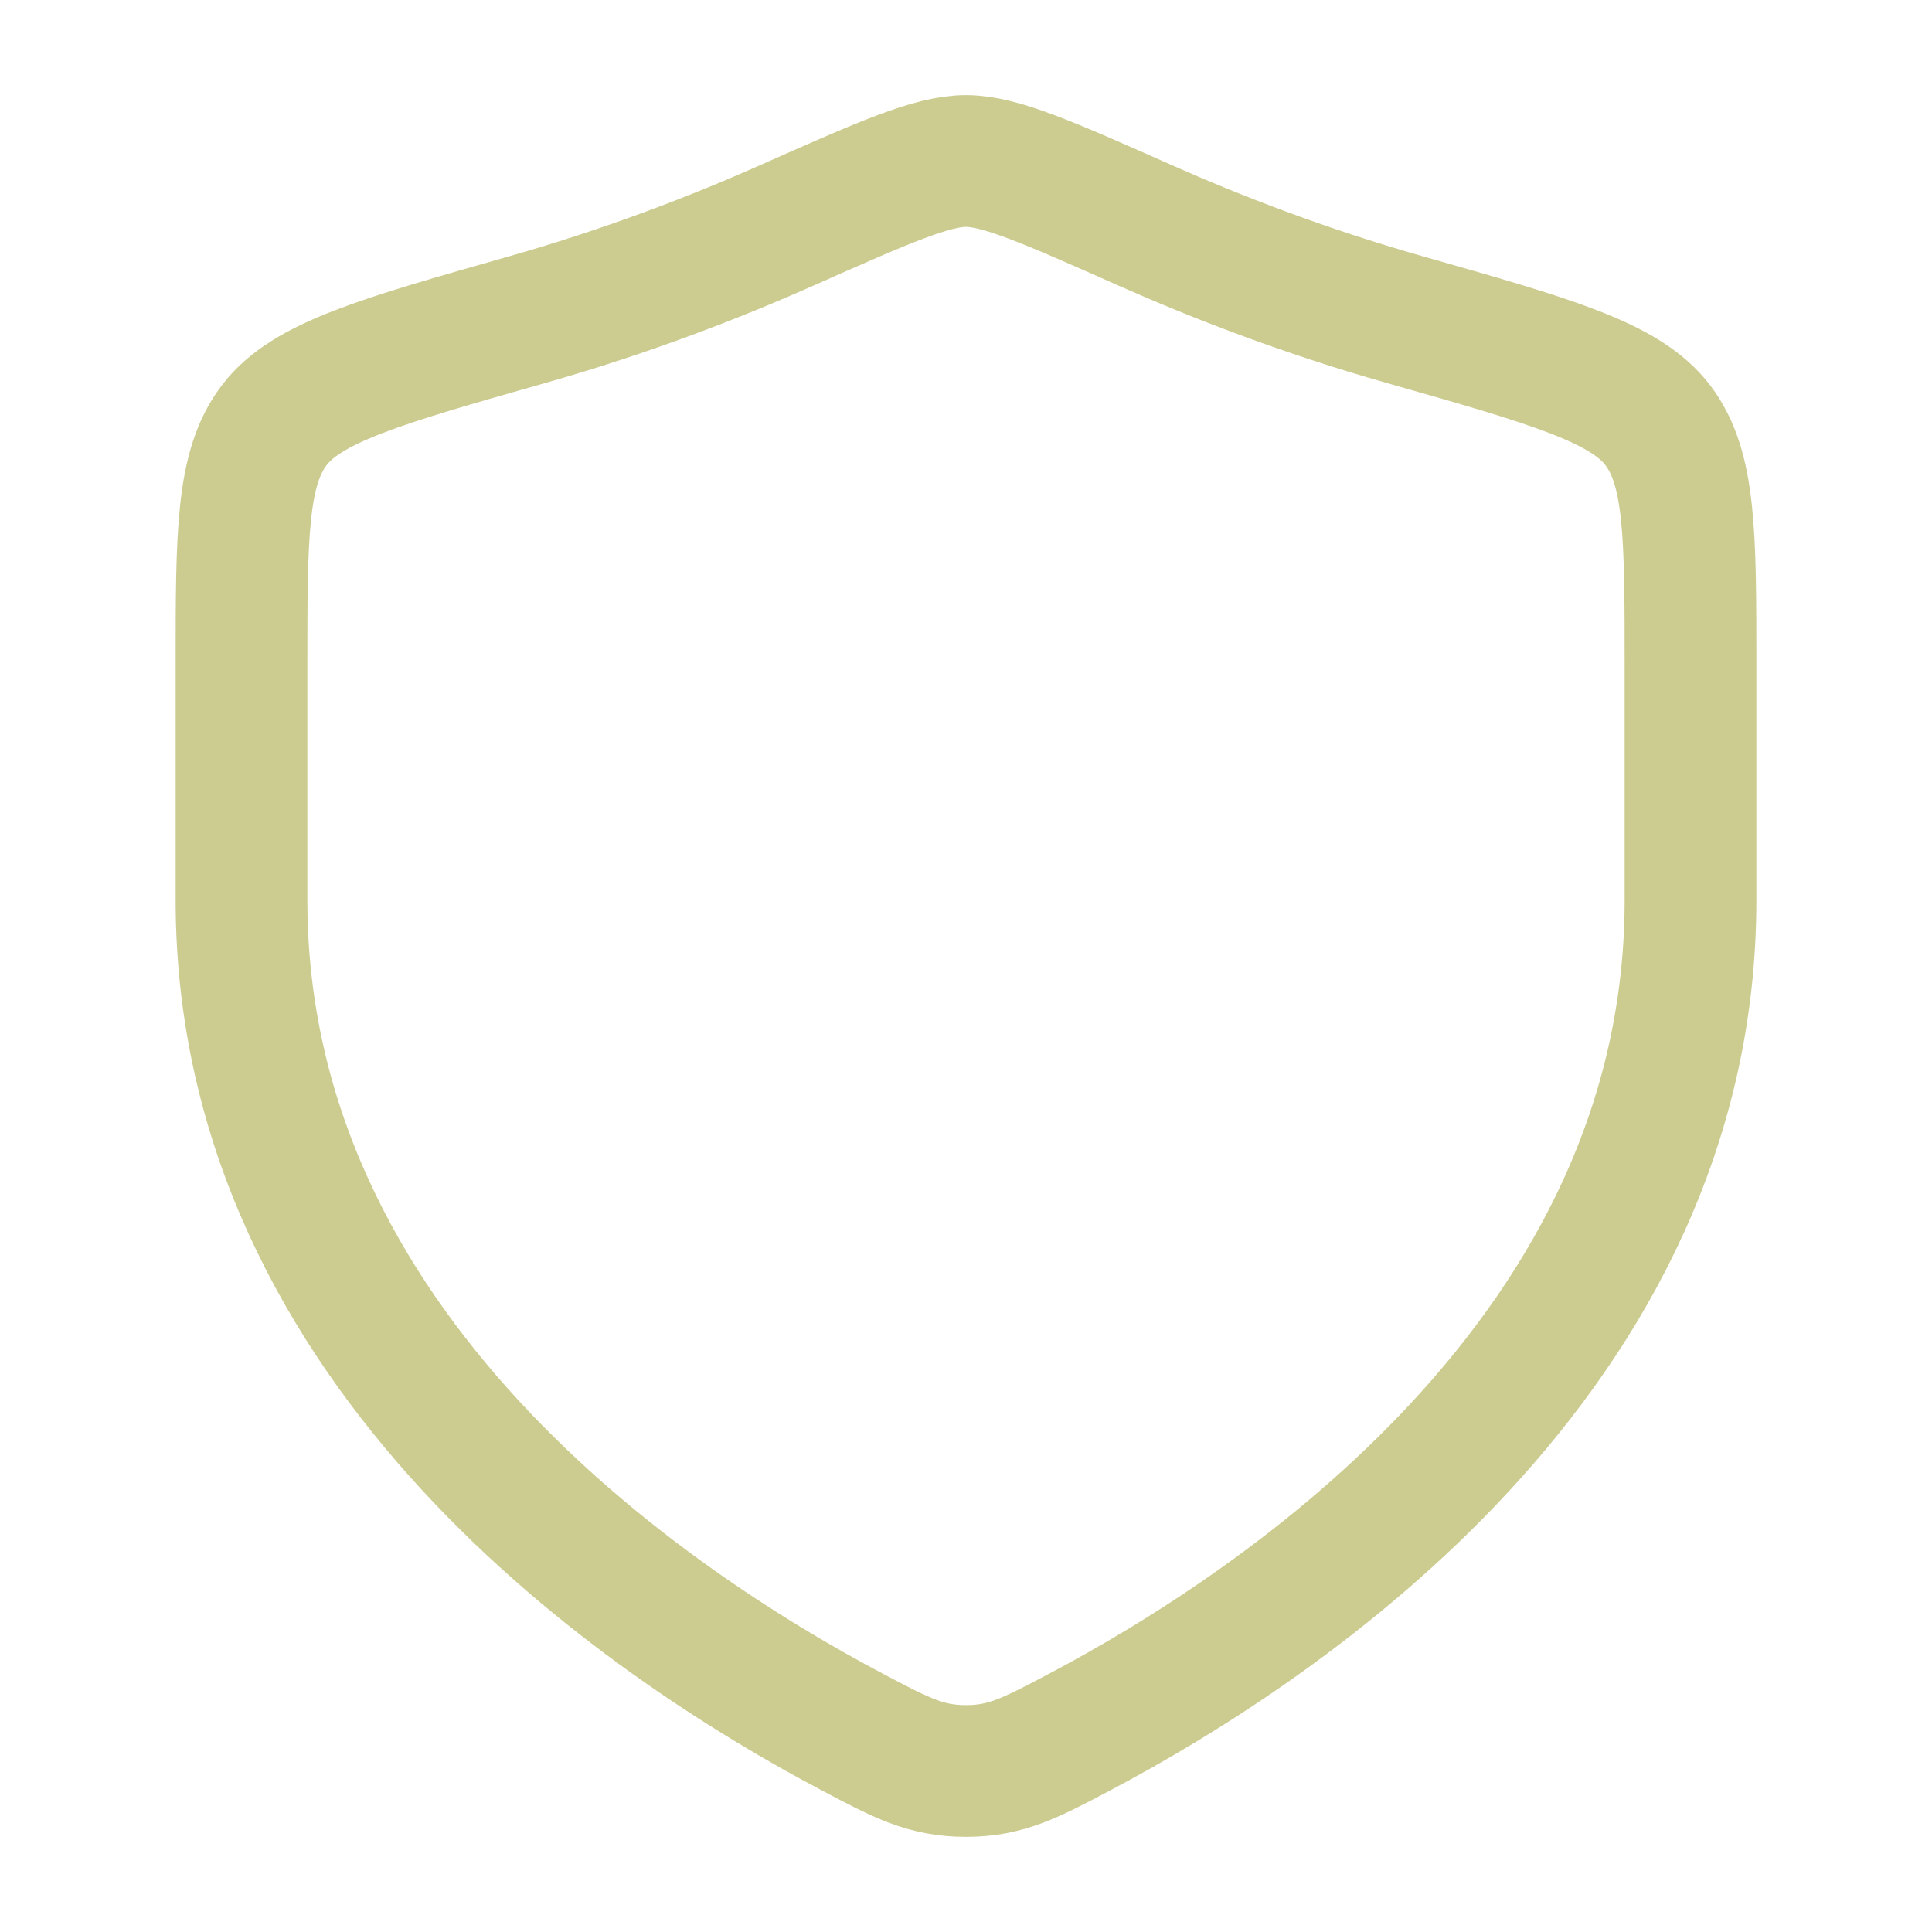 <svg width="44" height="44" viewBox="0 0 44 44" fill="none" xmlns="http://www.w3.org/2000/svg">
<path d="M38.5 20.503V15.181C38.5 12.174 38.5 10.671 37.759 9.69C37.018 8.709 35.343 8.233 31.993 7.28C29.704 6.63 27.686 5.846 26.074 5.13C23.876 4.155 22.777 3.667 22 3.667C21.223 3.667 20.124 4.155 17.926 5.13C16.314 5.846 14.296 6.63 12.007 7.28C8.657 8.233 6.982 8.709 6.241 9.69C5.5 10.671 5.5 12.174 5.5 15.181V20.503C5.5 30.816 14.782 37.003 19.422 39.452C20.535 40.04 21.092 40.333 22 40.333C22.908 40.333 23.465 40.04 24.578 39.452C29.218 37.003 38.5 30.816 38.5 20.503Z" stroke="#CCCC91" stroke-width="3" stroke-linecap="round"/>
</svg>
